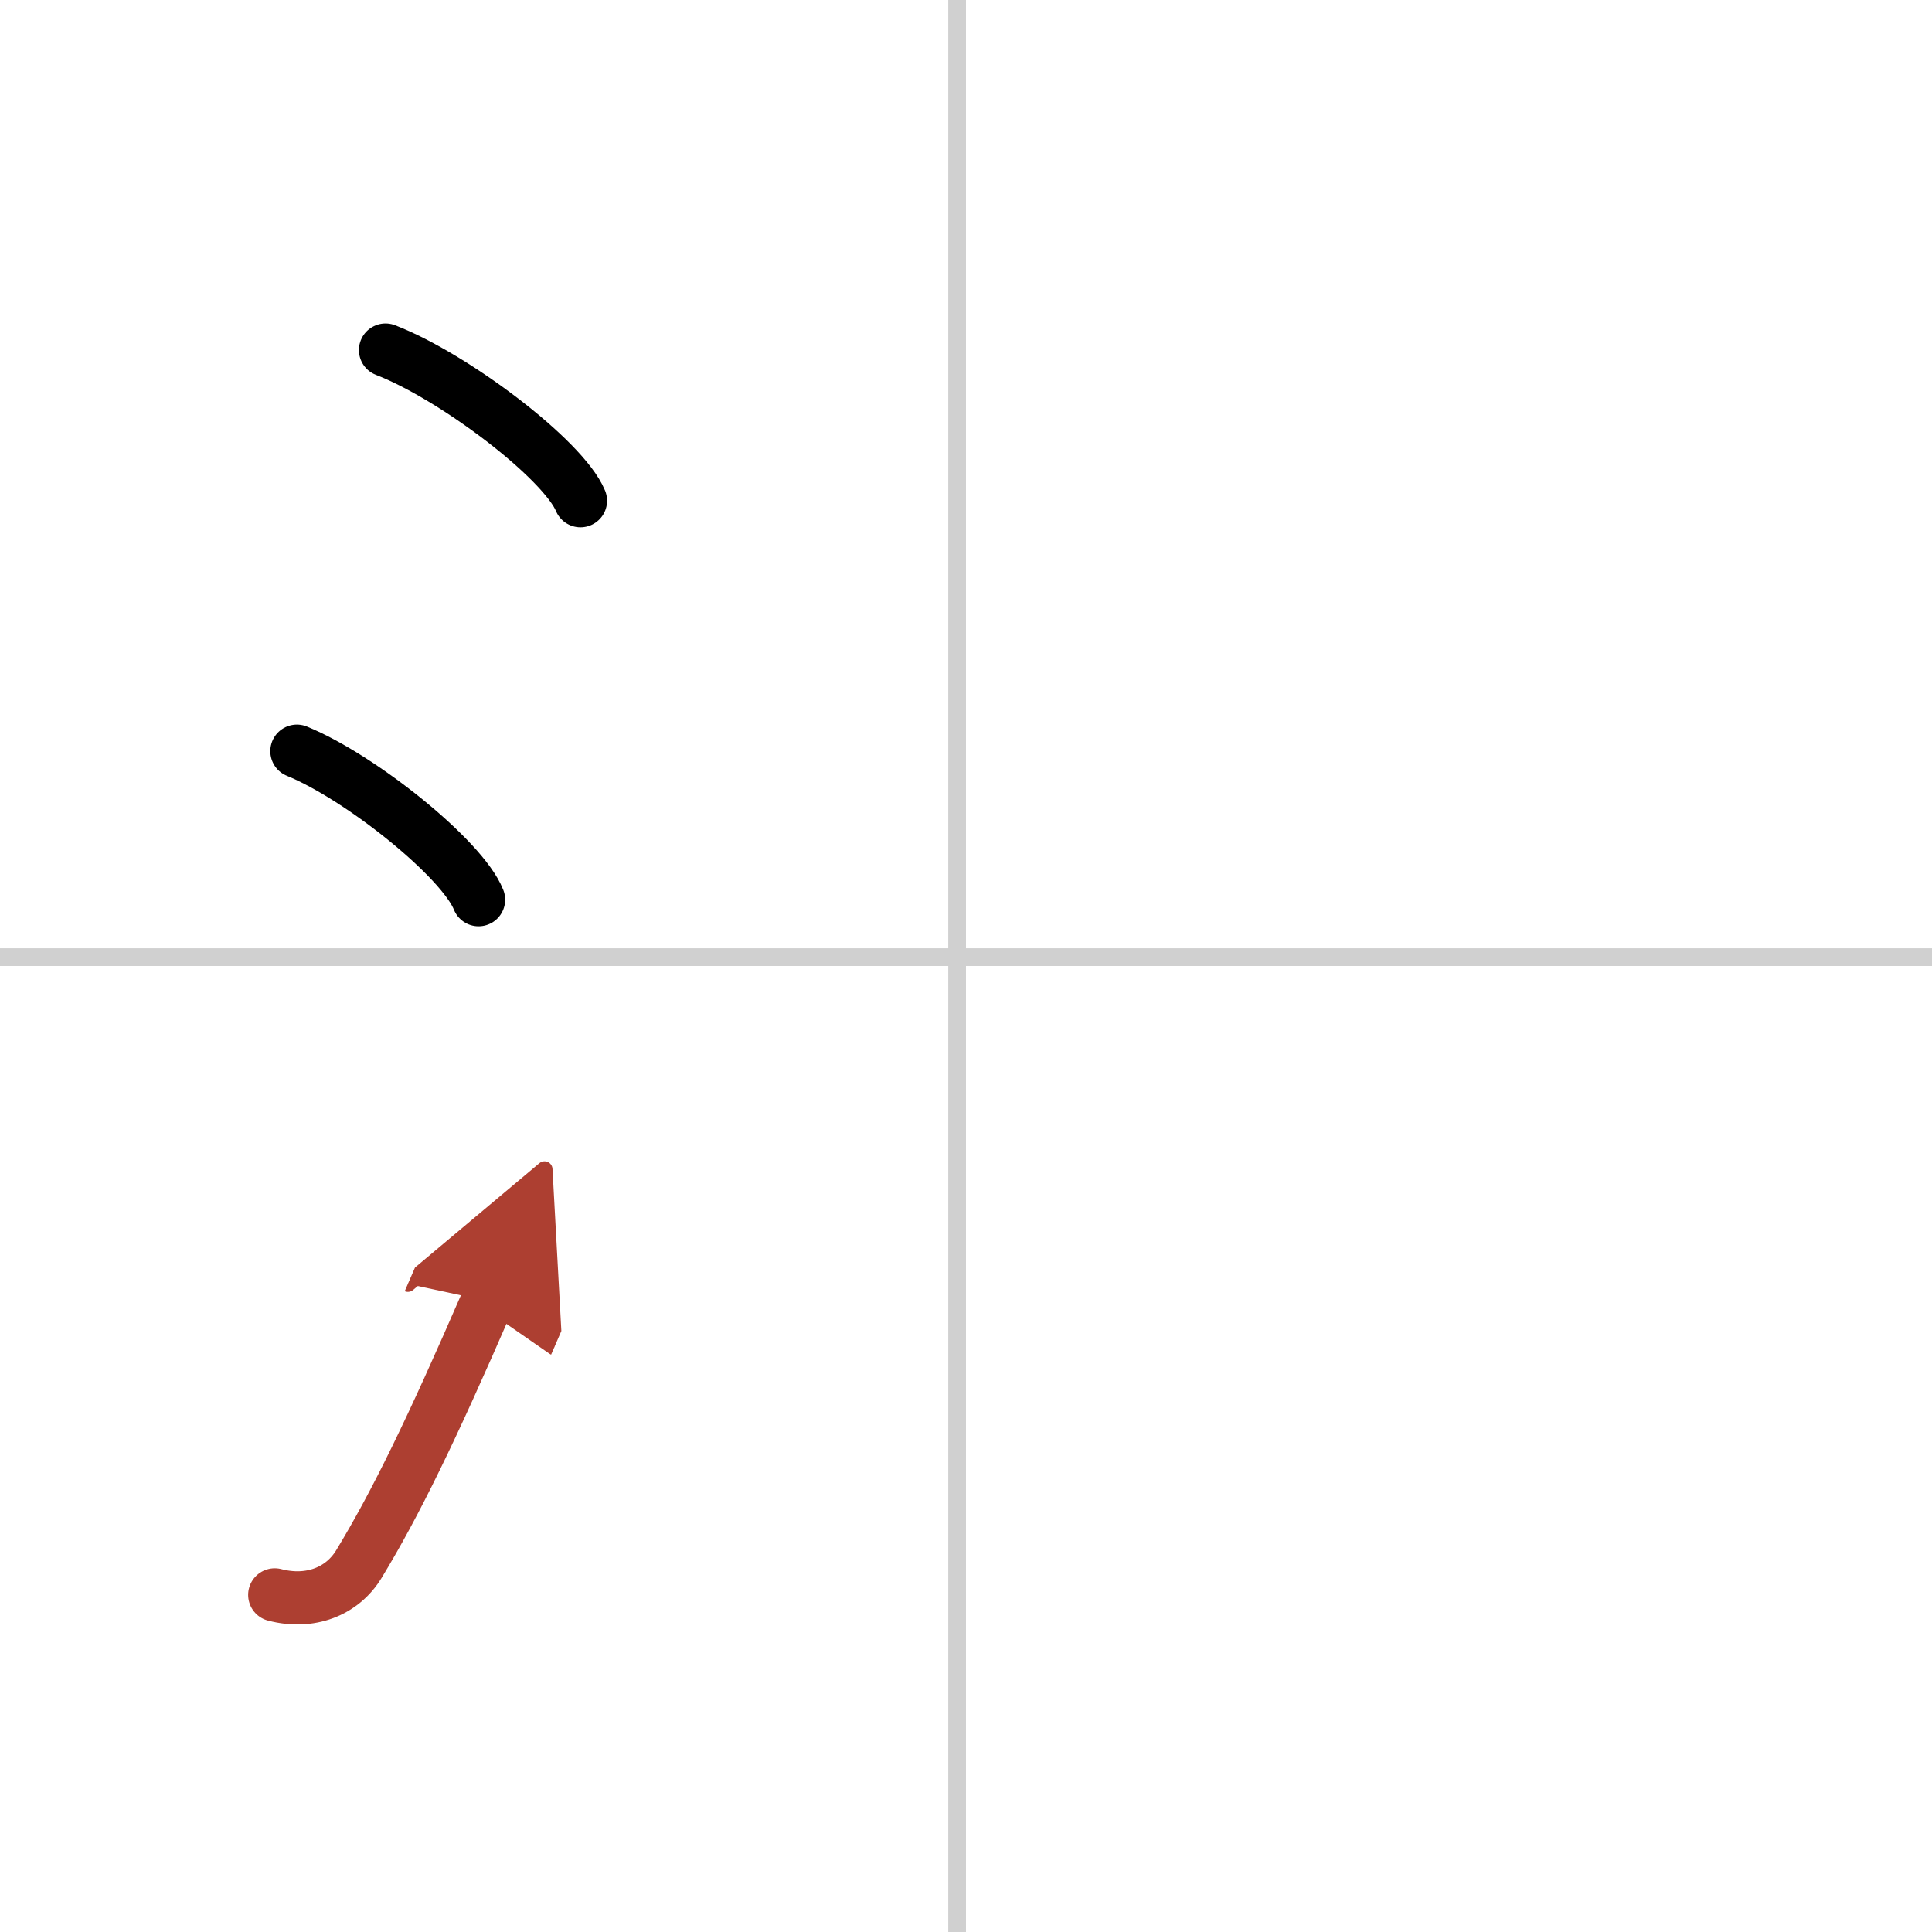 <svg width="400" height="400" viewBox="0 0 109 109" xmlns="http://www.w3.org/2000/svg"><defs><marker id="a" markerWidth="4" orient="auto" refX="1" refY="5" viewBox="0 0 10 10"><polyline points="0 0 10 5 0 10 1 5" fill="#ad3f31" stroke="#ad3f31"/></marker></defs><g fill="none" stroke="#000" stroke-linecap="round" stroke-linejoin="round" stroke-width="3"><rect width="100%" height="100%" fill="#fff" stroke="#fff"/><line x1="54" x2="54" y2="109" stroke="#d0d0d0" stroke-width="1"/><line x2="109" y1="54" y2="54" stroke="#d0d0d0" stroke-width="1"/><path d="m21.75 19.75c3.88 1.5 10.03 6.17 11 8.5"/><path d="m16.75 42.38c3.62 1.48 9.34 6.08 10.25 8.38"/><path d="m15.5 89.98c2 0.52 3.81-0.19 4.75-1.74 2.07-3.41 4.09-7.55 7.25-14.84" marker-end="url(#a)" stroke="#ad3f31"/></g></svg>
